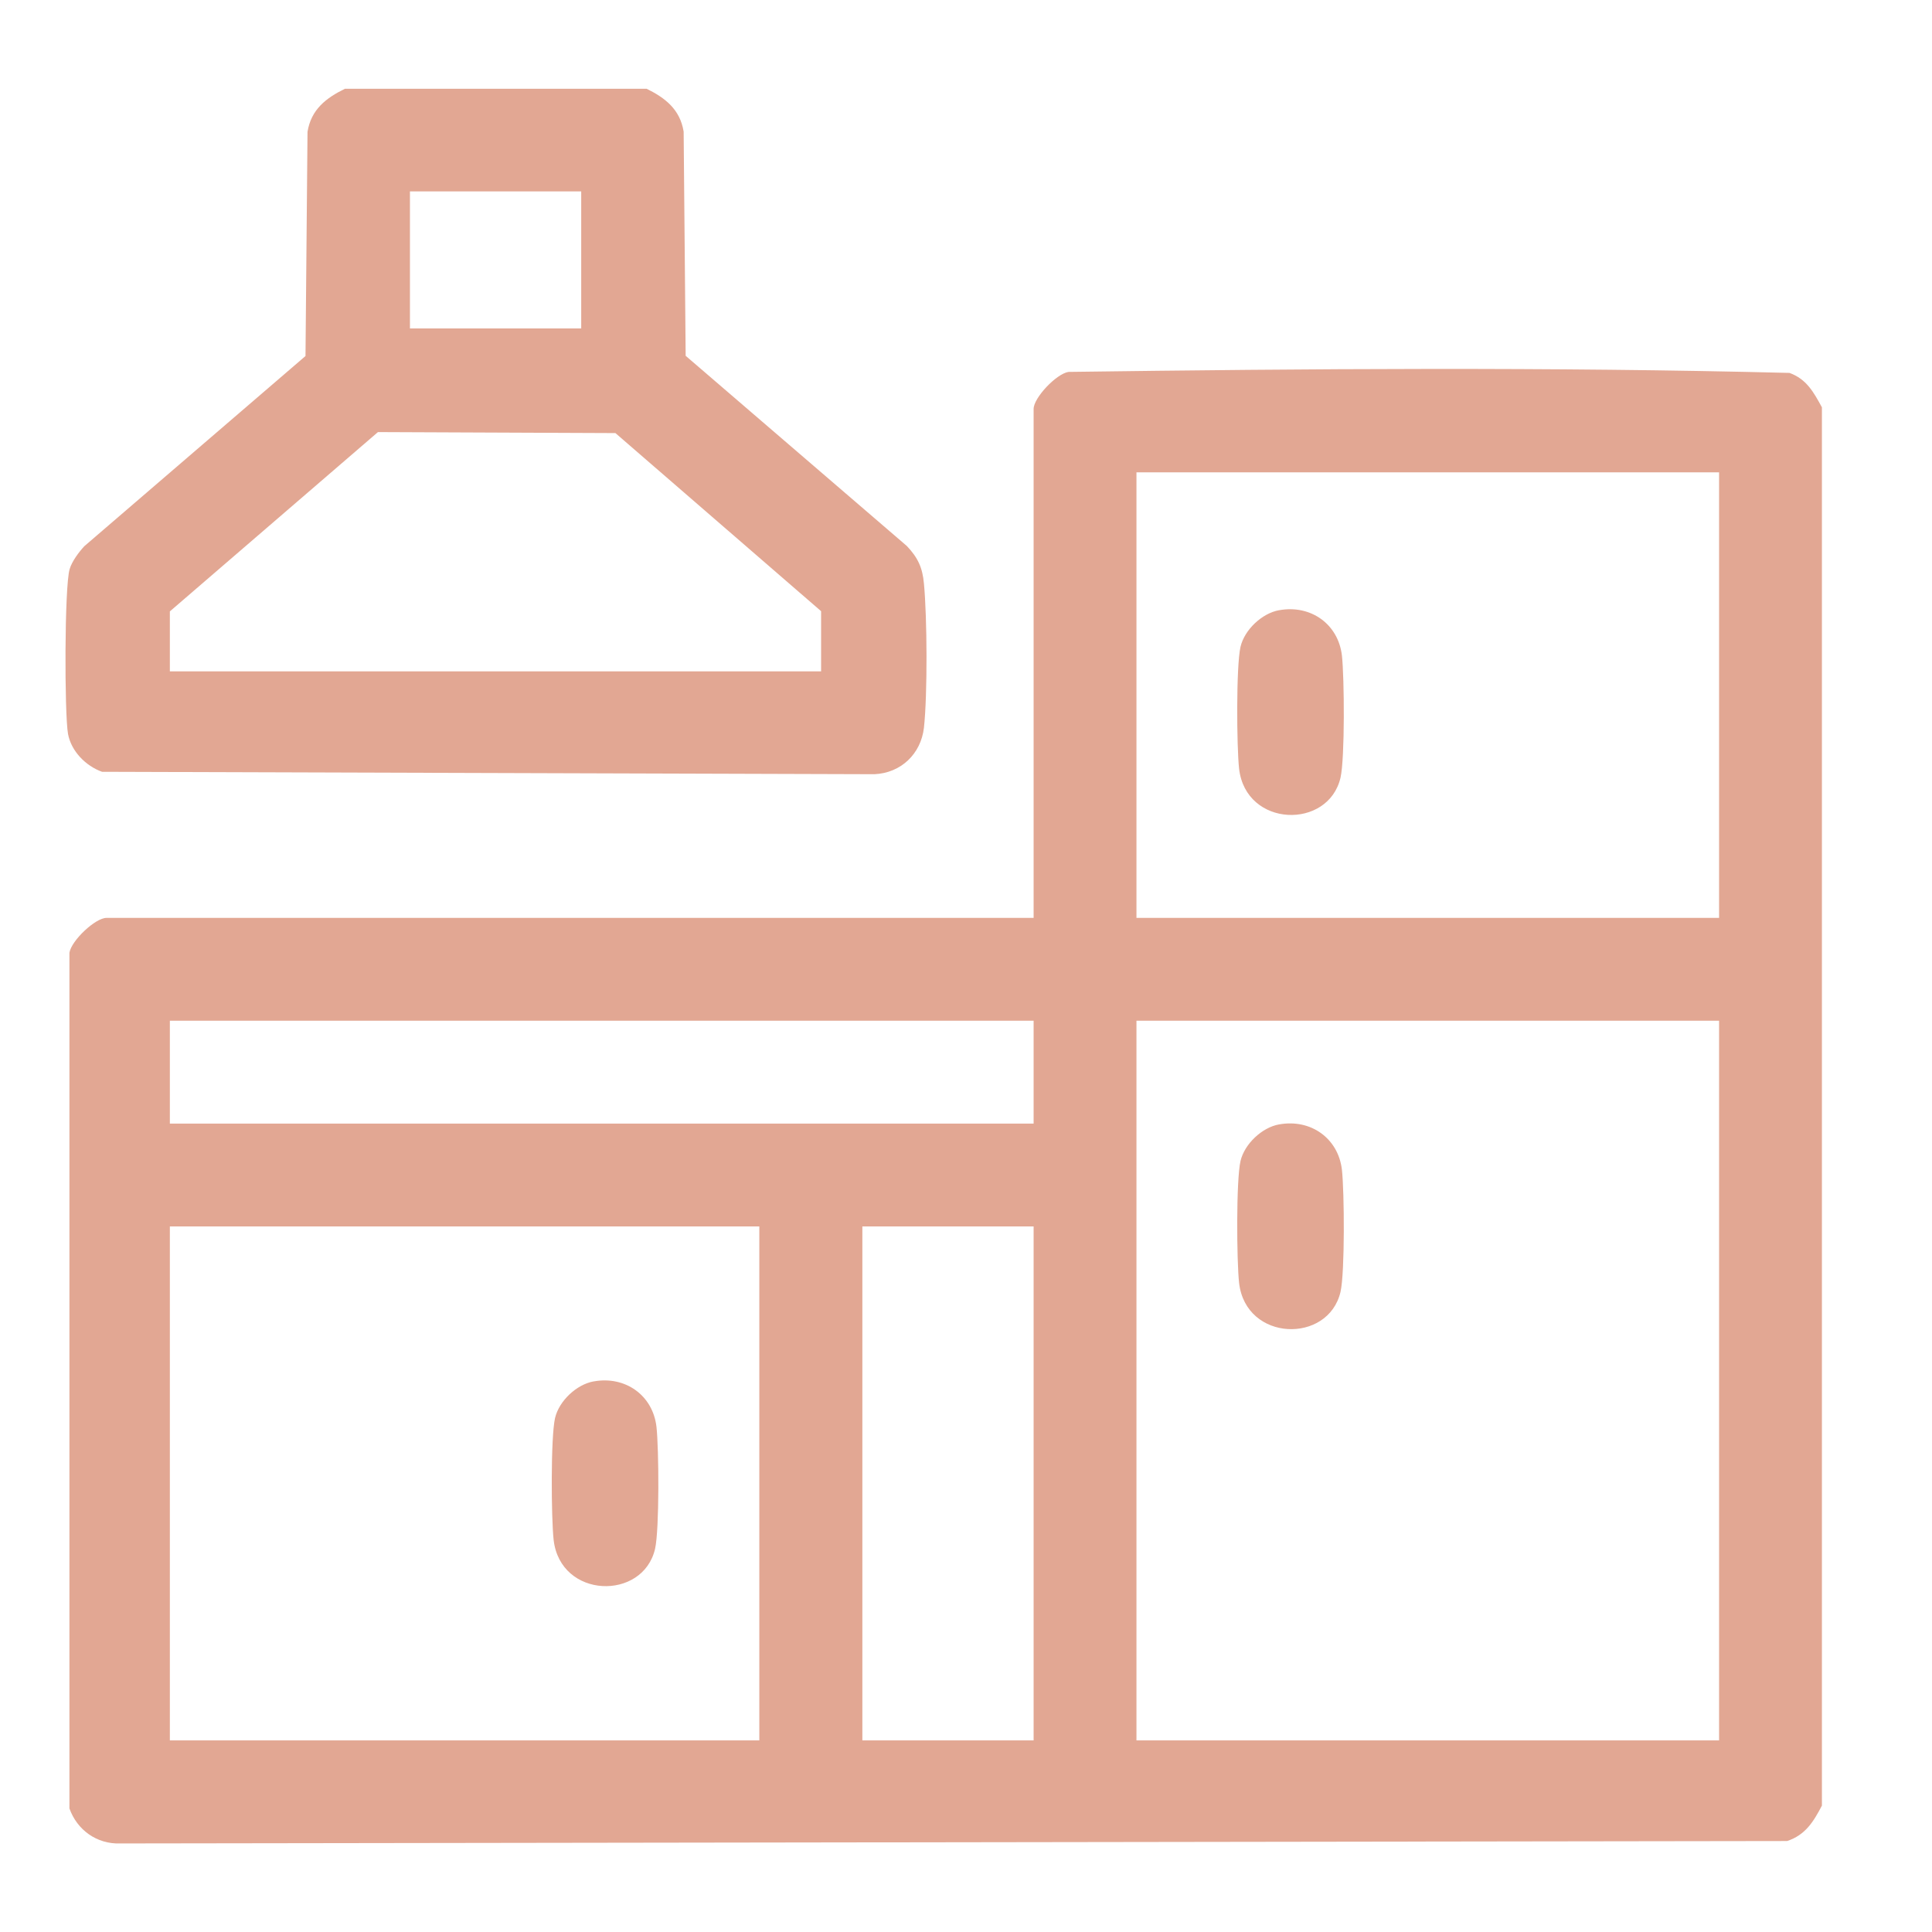 <?xml version="1.0" encoding="UTF-8"?>
<svg id="Layer_1" data-name="Layer 1" xmlns="http://www.w3.org/2000/svg" viewBox="0 0 96 96">
  <defs>
    <style>
      .cls-1 {
        fill: #e2a793;
      }
    </style>
  </defs>
  <path class="cls-1" d="M90.53,20.24v69.48c-.42.8-.82,1.46-1.73,1.76l-82.83.12c-1.16.04-2.14-.67-2.52-1.74v-42.52c.1-.61,1.29-1.73,1.84-1.73h46.07v-25.29c0-.55,1.12-1.74,1.73-1.84,11.91-.16,23.93-.25,35.83.05.85.31,1.2.96,1.61,1.71ZM85.42,23.47h-28.95v22.14h28.95v-22.14ZM51.36,50.72H8.44v5.11h42.92v-5.11ZM85.42,50.72h-28.95v35.76h28.95v-35.76ZM37.73,60.94H8.44v25.54h29.29v-25.54ZM51.36,60.94h-8.51v25.54h8.51v-25.54Z"/>
  <path class="cls-1" d="M32.11,4.4c.94.46,1.68,1.03,1.86,2.14l.1,11.14,10.99,9.45c.55.58.78,1.08.85,1.87.16,1.68.18,5.51,0,7.16-.15,1.3-1.14,2.25-2.46,2.31l-38.38-.12c-.81-.29-1.53-1.02-1.69-1.88-.18-1.01-.18-7.32.08-8.19.11-.38.46-.85.73-1.14l10.99-9.45.1-11.14c.18-1.11.92-1.68,1.86-2.14h14.99ZM28.88,9.51h-8.51v6.81h8.51v-6.81ZM40.8,33.35v-2.98l-10.22-8.85-11.8-.05-10.34,8.91v2.98h32.36Z"/>
  <path class="cls-1" d="M63.57,55.87c1.56-.28,2.93.69,3.11,2.26.12,1.08.15,5.09-.07,6.06-.6,2.59-4.7,2.49-5.04-.44-.12-1.08-.15-5.09.07-6.06.2-.85,1.07-1.67,1.92-1.82Z"/>
  <path class="cls-1" d="M29.51,68.64c1.56-.28,2.93.69,3.11,2.26.12,1.08.15,5.09-.07,6.06-.6,2.59-4.7,2.49-5.04-.44-.12-1.08-.15-5.09.07-6.06.2-.85,1.07-1.67,1.92-1.82Z"/>
  <path class="cls-1" d="M63.57,30.32c1.56-.28,2.93.69,3.11,2.26.12,1.08.15,5.09-.07,6.06-.6,2.59-4.7,2.49-5.04-.44-.12-1.08-.15-5.09.07-6.06.2-.85,1.07-1.67,1.92-1.82Z"/>
</svg>